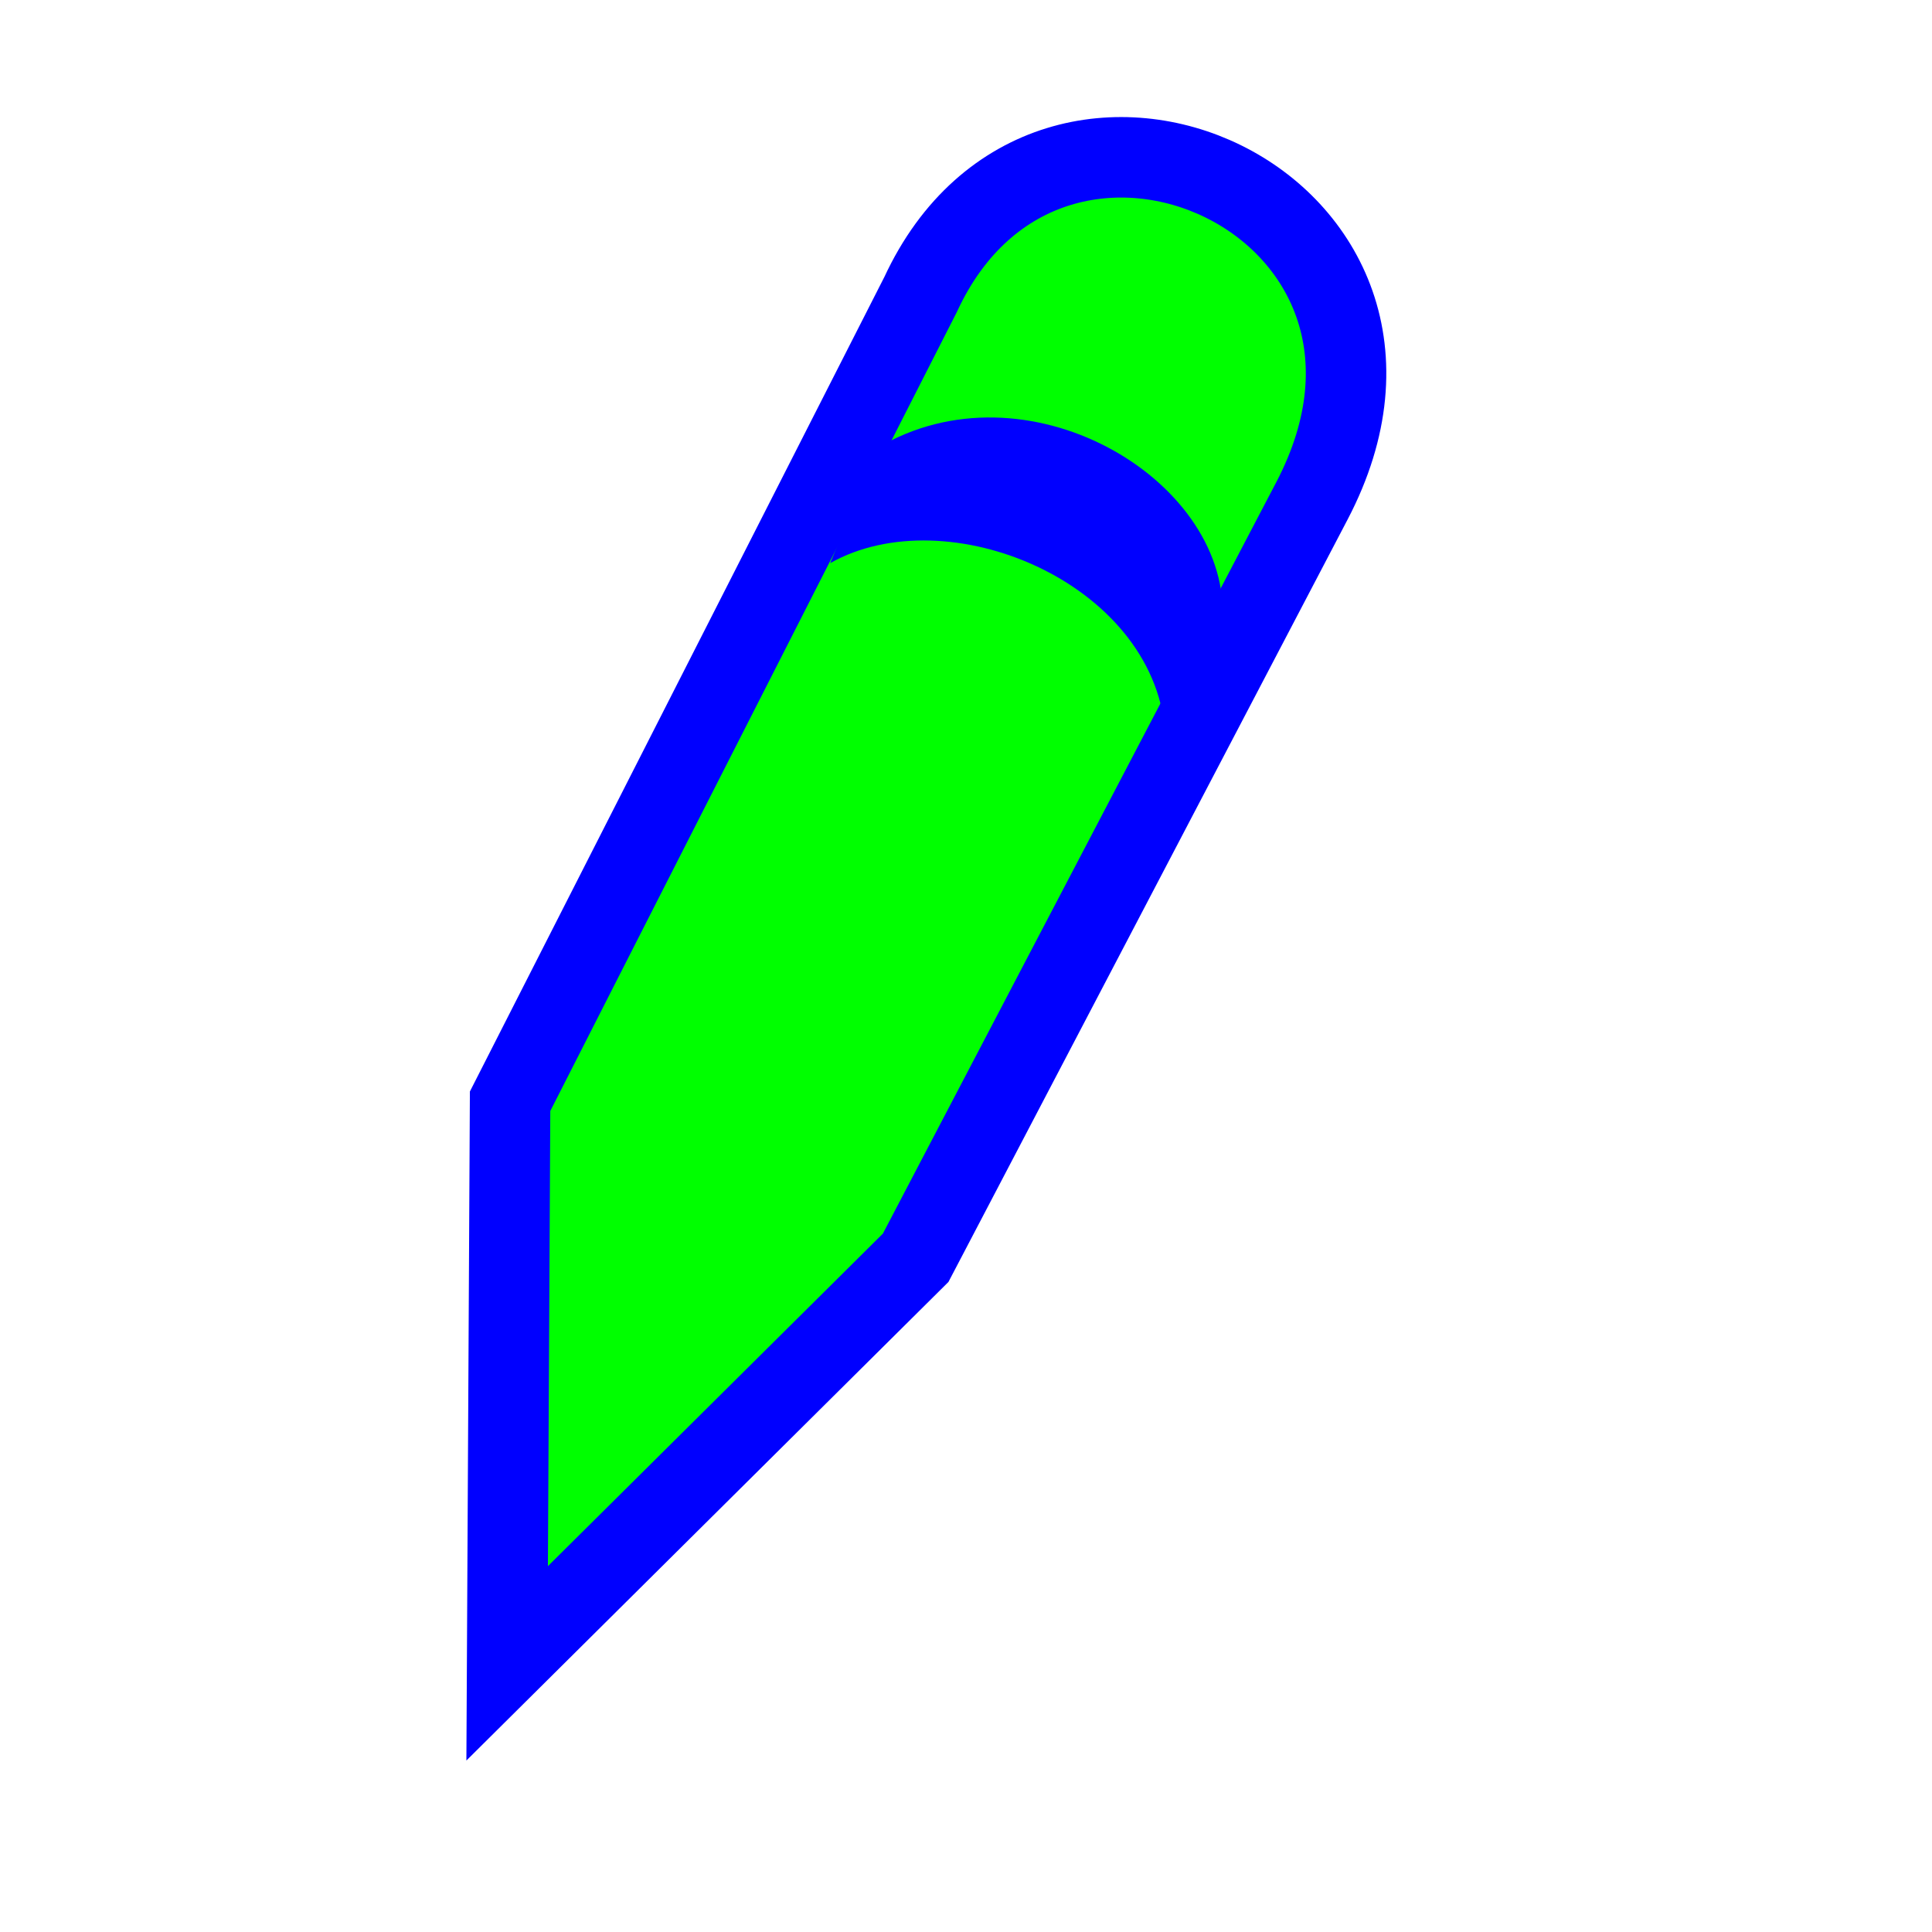 <svg width="256" height="256" viewBox="0 0 256 256" fill="none" xmlns="http://www.w3.org/2000/svg">
<path d="M67.59 145.921L67.2 220.403L121.33 166.663L173.837 66.367C194.394 27.1 139.189 1.836 121.983 39.025L67.59 145.921Z" fill="#00FF00" stroke="#0000FF" stroke-width="10.667" stroke-miterlimit="10"/>
<path d="M110.008 74.619C125.508 65.88 152.657 77.09 154.381 96.806L162.007 81.553C162.443 63.257 135.886 47.664 116.248 59.366L110.008 74.619Z" fill="#0000FF"/>
</svg>
